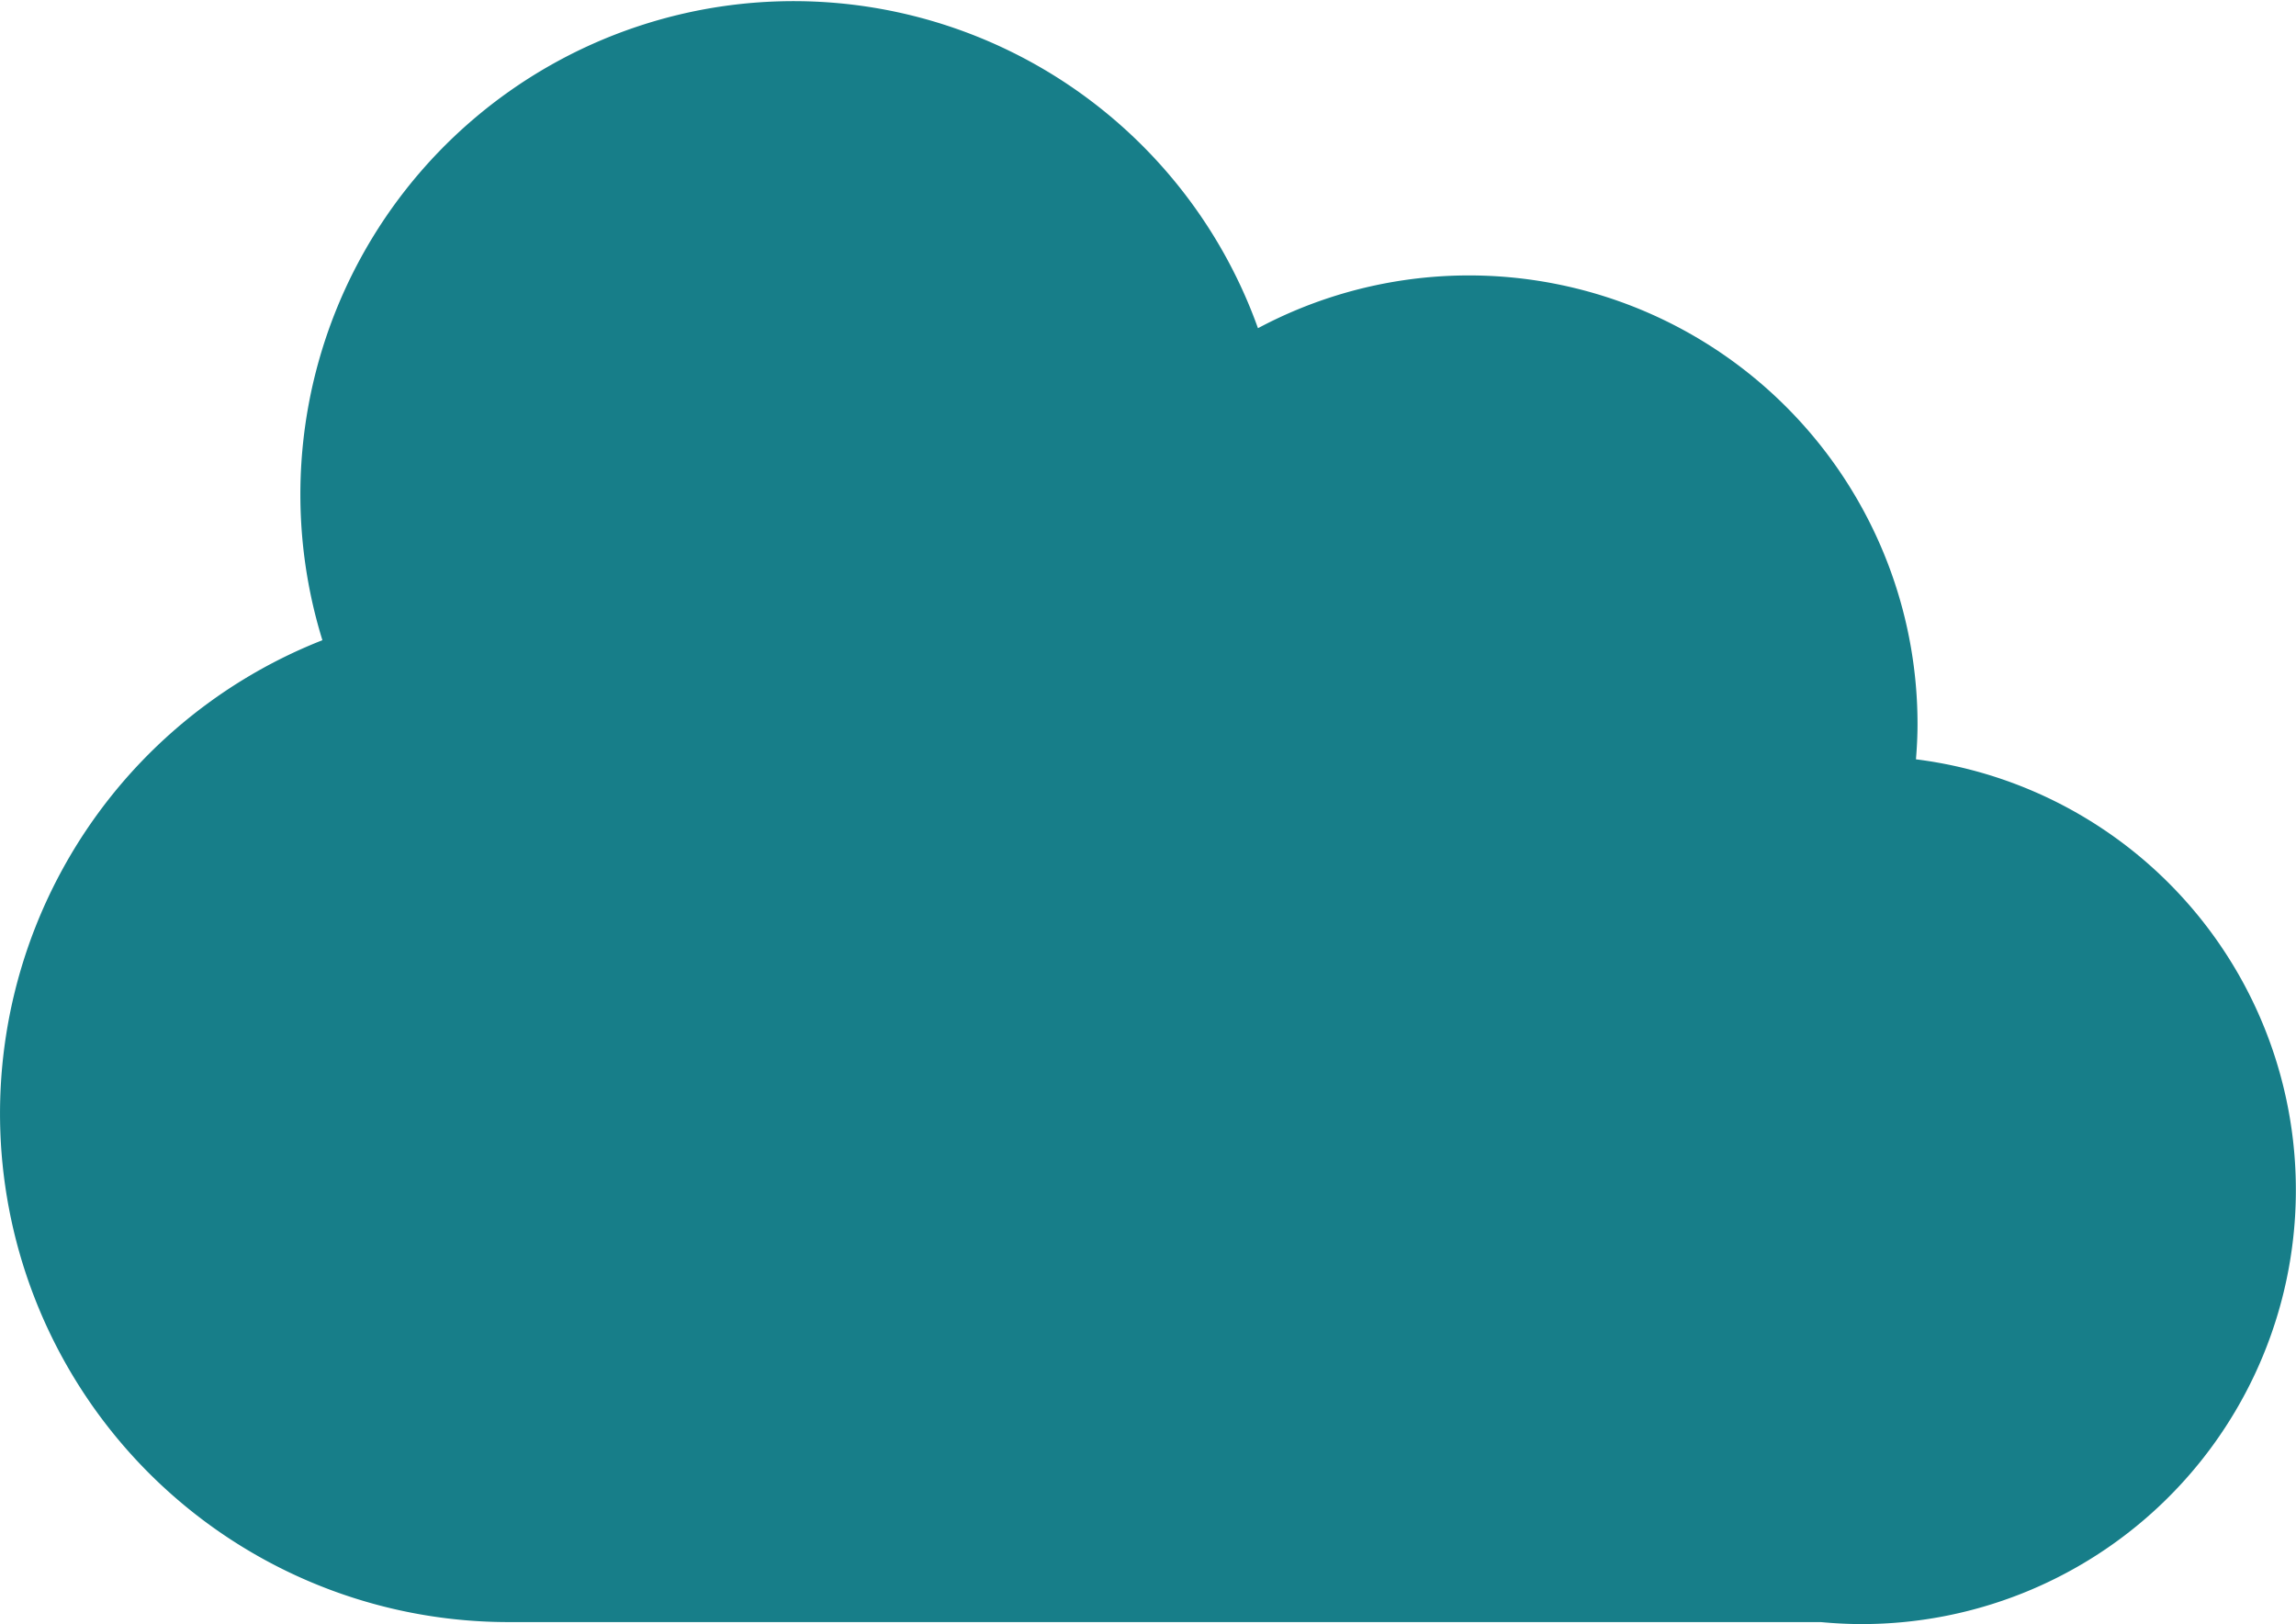 <svg xmlns="http://www.w3.org/2000/svg" width="38" height="26.875" viewBox="0 0 38 26.875">
  <path id="パス_4369" data-name="パス 4369" d="M322.765,1889.822c.016-.193.026-.388.026-.585a7.423,7.423,0,0,0-10.916-6.549,8.163,8.163,0,0,0-15.484,5.163,8.416,8.416,0,0,0,3.08,16.248h21.72c.224.021.451.033.68.033a7.183,7.183,0,0,0,.894-14.31Z" transform="translate(-291.055 -1877.257)" fill="#177e89"/>
</svg>
